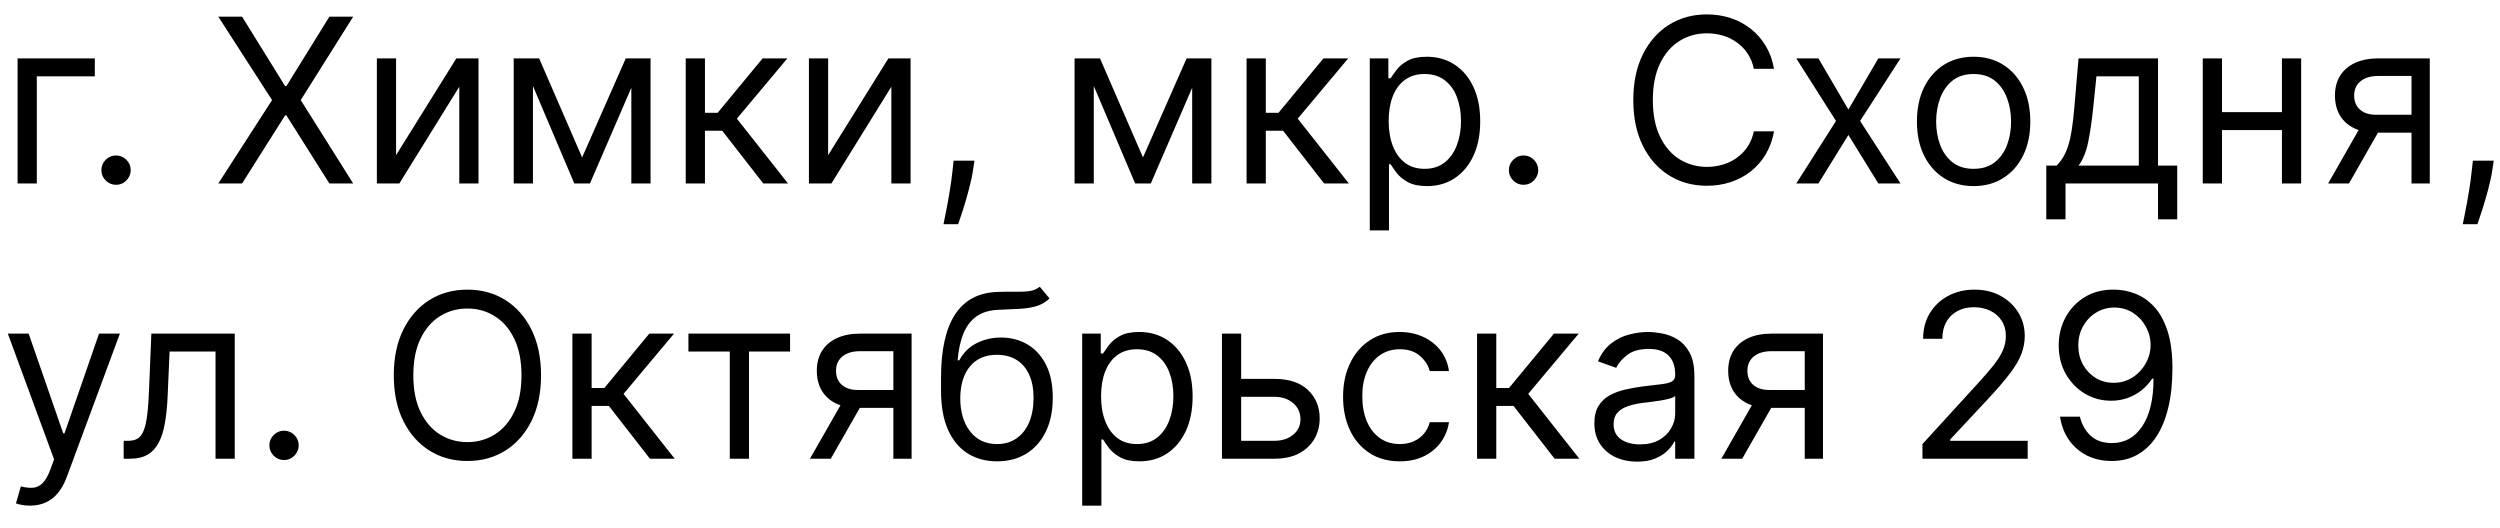 <?xml version="1.0" encoding="UTF-8"?> <svg xmlns="http://www.w3.org/2000/svg" width="109" height="23" viewBox="0 0 109 23" fill="none"> <path d="M4.134 2.545V3.327H1.605V8H0.767V2.545H4.134ZM5.059 8.057C4.884 8.057 4.734 7.994 4.608 7.869C4.483 7.743 4.42 7.593 4.42 7.418C4.42 7.242 4.483 7.092 4.608 6.967C4.734 6.841 4.884 6.778 5.059 6.778C5.235 6.778 5.385 6.841 5.51 6.967C5.636 7.092 5.699 7.242 5.699 7.418C5.699 7.534 5.669 7.64 5.61 7.737C5.553 7.834 5.476 7.912 5.379 7.972C5.284 8.028 5.178 8.057 5.059 8.057ZM10.555 0.727L12.43 3.753H12.487L14.362 0.727H15.399L13.112 4.364L15.399 8H14.362L12.487 5.031H12.43L10.555 8H9.518L11.862 4.364L9.518 0.727H10.555ZM17.269 6.764L19.897 2.545H20.863V8H20.025V3.781L17.411 8H16.431V2.545H17.269V6.764ZM25.381 6.864L27.284 2.545H28.08L25.722 8H25.04L22.725 2.545H23.506L25.381 6.864ZM23.236 2.545V8H22.398V2.545H23.236ZM27.526 8V2.545H28.364V8H27.526ZM29.898 8V2.545H30.736V4.918H31.29L33.25 2.545H34.33L32.128 5.173L34.358 8H33.279L31.489 5.699H30.736V8H29.898ZM36.107 6.764L38.735 2.545H39.701V8H38.863V3.781L36.249 8H35.269V2.545H36.107V6.764ZM42.486 7.006L42.429 7.389C42.389 7.659 42.327 7.948 42.244 8.256C42.164 8.563 42.08 8.853 41.992 9.126C41.905 9.398 41.832 9.615 41.776 9.776H41.136C41.167 9.624 41.207 9.424 41.257 9.175C41.307 8.927 41.356 8.649 41.406 8.341C41.458 8.036 41.501 7.723 41.534 7.403L41.577 7.006H42.486ZM49.834 6.864L51.737 2.545H52.533L50.175 8H49.493L47.178 2.545H47.959L49.834 6.864ZM47.689 2.545V8H46.851V2.545H47.689ZM51.979 8V2.545H52.817V8H51.979ZM54.351 8V2.545H55.189V4.918H55.743L57.703 2.545H58.783L56.581 5.173L58.811 8H57.732L55.942 5.699H55.189V8H54.351ZM59.722 10.046V2.545H60.532V3.412H60.631C60.693 3.317 60.778 3.196 60.887 3.05C60.998 2.901 61.157 2.768 61.363 2.652C61.571 2.534 61.853 2.474 62.208 2.474C62.667 2.474 63.072 2.589 63.422 2.819C63.773 3.049 64.046 3.374 64.243 3.795C64.439 4.217 64.537 4.714 64.537 5.287C64.537 5.865 64.439 6.365 64.243 6.789C64.046 7.21 63.774 7.537 63.426 7.769C63.078 7.999 62.677 8.114 62.222 8.114C61.872 8.114 61.591 8.056 61.38 7.94C61.17 7.821 61.008 7.688 60.894 7.538C60.78 7.387 60.693 7.261 60.631 7.162H60.56V10.046H59.722ZM60.546 5.273C60.546 5.685 60.606 6.048 60.727 6.363C60.848 6.675 61.024 6.92 61.256 7.098C61.488 7.273 61.772 7.361 62.108 7.361C62.459 7.361 62.751 7.268 62.986 7.084C63.222 6.897 63.4 6.646 63.518 6.331C63.639 6.014 63.699 5.661 63.699 5.273C63.699 4.889 63.64 4.544 63.522 4.236C63.406 3.926 63.23 3.681 62.993 3.501C62.758 3.318 62.464 3.227 62.108 3.227C61.768 3.227 61.481 3.314 61.249 3.487C61.017 3.657 60.842 3.896 60.724 4.204C60.605 4.509 60.546 4.866 60.546 5.273ZM66.427 8.057C66.251 8.057 66.101 7.994 65.976 7.869C65.85 7.743 65.787 7.593 65.787 7.418C65.787 7.242 65.85 7.092 65.976 6.967C66.101 6.841 66.251 6.778 66.427 6.778C66.602 6.778 66.752 6.841 66.878 6.967C67.003 7.092 67.066 7.242 67.066 7.418C67.066 7.534 67.036 7.64 66.977 7.737C66.92 7.834 66.843 7.912 66.746 7.972C66.652 8.028 66.545 8.057 66.427 8.057ZM77.348 3H76.468C76.415 2.747 76.324 2.524 76.194 2.332C76.066 2.141 75.91 1.98 75.725 1.849C75.543 1.717 75.341 1.617 75.118 1.551C74.895 1.485 74.663 1.452 74.422 1.452C73.982 1.452 73.583 1.563 73.225 1.786C72.87 2.008 72.587 2.336 72.377 2.769C72.168 3.202 72.064 3.734 72.064 4.364C72.064 4.993 72.168 5.525 72.377 5.958C72.587 6.391 72.87 6.719 73.225 6.942C73.583 7.164 73.982 7.276 74.422 7.276C74.663 7.276 74.895 7.242 75.118 7.176C75.341 7.11 75.543 7.012 75.725 6.881C75.91 6.749 76.066 6.587 76.194 6.395C76.324 6.201 76.415 5.978 76.468 5.727H77.348C77.282 6.099 77.161 6.432 76.986 6.725C76.811 7.019 76.593 7.268 76.333 7.474C76.072 7.678 75.78 7.833 75.455 7.94C75.133 8.046 74.789 8.099 74.422 8.099C73.802 8.099 73.25 7.948 72.767 7.645C72.284 7.342 71.904 6.911 71.627 6.352C71.35 5.794 71.212 5.131 71.212 4.364C71.212 3.597 71.35 2.934 71.627 2.375C71.904 1.816 72.284 1.385 72.767 1.082C73.25 0.779 73.802 0.628 74.422 0.628C74.789 0.628 75.133 0.681 75.455 0.788C75.78 0.894 76.072 1.05 76.333 1.256C76.593 1.46 76.811 1.709 76.986 2.002C77.161 2.293 77.282 2.626 77.348 3ZM79.283 2.545L80.59 4.776L81.896 2.545H82.862L81.101 5.273L82.862 8H81.896L80.59 5.884L79.283 8H78.317L80.05 5.273L78.317 2.545H79.283ZM86.049 8.114C85.557 8.114 85.125 7.996 84.753 7.762C84.384 7.528 84.095 7.2 83.887 6.778C83.681 6.357 83.578 5.865 83.578 5.301C83.578 4.733 83.681 4.237 83.887 3.813C84.095 3.389 84.384 3.06 84.753 2.826C85.125 2.592 85.557 2.474 86.049 2.474C86.542 2.474 86.973 2.592 87.342 2.826C87.714 3.06 88.002 3.389 88.209 3.813C88.417 4.237 88.521 4.733 88.521 5.301C88.521 5.865 88.417 6.357 88.209 6.778C88.002 7.2 87.714 7.528 87.342 7.762C86.973 7.996 86.542 8.114 86.049 8.114ZM86.049 7.361C86.423 7.361 86.731 7.265 86.973 7.073C87.214 6.881 87.393 6.629 87.509 6.317C87.625 6.004 87.683 5.666 87.683 5.301C87.683 4.937 87.625 4.597 87.509 4.282C87.393 3.967 87.214 3.713 86.973 3.518C86.731 3.324 86.423 3.227 86.049 3.227C85.675 3.227 85.368 3.324 85.126 3.518C84.885 3.713 84.706 3.967 84.59 4.282C84.474 4.597 84.416 4.937 84.416 5.301C84.416 5.666 84.474 6.004 84.59 6.317C84.706 6.629 84.885 6.881 85.126 7.073C85.368 7.265 85.675 7.361 86.049 7.361ZM89.218 9.562V7.219H89.672C89.784 7.103 89.88 6.977 89.96 6.842C90.04 6.707 90.11 6.548 90.17 6.363C90.231 6.176 90.283 5.949 90.326 5.681C90.368 5.411 90.406 5.086 90.439 4.705L90.624 2.545H94.09V7.219H94.928V9.562H94.09V8H90.056V9.562H89.218ZM90.624 7.219H93.252V3.327H91.405L91.263 4.705C91.204 5.275 91.131 5.773 91.043 6.2C90.956 6.626 90.816 6.965 90.624 7.219ZM99.691 4.889V5.67H96.68V4.889H99.691ZM96.879 2.545V8H96.04V2.545H96.879ZM100.33 2.545V8H99.492V2.545H100.33ZM105.142 8V3.312H103.693C103.366 3.312 103.11 3.388 102.923 3.54C102.736 3.691 102.642 3.9 102.642 4.165C102.642 4.425 102.726 4.63 102.894 4.779C103.065 4.928 103.298 5.003 103.594 5.003H105.355V5.784H103.594C103.224 5.784 102.906 5.719 102.638 5.589C102.371 5.459 102.165 5.273 102.021 5.031C101.876 4.787 101.804 4.499 101.804 4.165C101.804 3.829 101.88 3.54 102.031 3.298C102.183 3.057 102.399 2.871 102.681 2.741C102.965 2.611 103.303 2.545 103.693 2.545H105.938V8H105.142ZM101.506 8L103.054 5.287H103.963L102.415 8H101.506ZM108.726 7.006L108.669 7.389C108.629 7.659 108.567 7.948 108.485 8.256C108.404 8.563 108.32 8.853 108.232 9.126C108.145 9.398 108.073 9.615 108.016 9.776H107.377C107.407 9.624 107.448 9.424 107.497 9.175C107.547 8.927 107.597 8.649 107.646 8.341C107.699 8.036 107.741 7.723 107.774 7.403L107.817 7.006H108.726ZM1.307 22.046C1.165 22.046 1.038 22.034 0.927 22.01C0.816 21.989 0.739 21.967 0.696 21.946L0.909 21.207C1.113 21.259 1.293 21.278 1.449 21.264C1.605 21.25 1.744 21.18 1.864 21.055C1.987 20.932 2.1 20.732 2.202 20.454L2.358 20.028L0.341 14.546H1.25L2.756 18.892H2.812L4.318 14.546H5.227L2.912 20.796C2.808 21.077 2.679 21.31 2.525 21.495C2.371 21.682 2.192 21.82 1.989 21.91C1.787 22 1.56 22.046 1.307 22.046ZM5.392 20V19.219H5.59C5.754 19.219 5.89 19.187 5.999 19.123C6.108 19.057 6.195 18.942 6.262 18.778C6.33 18.613 6.382 18.383 6.418 18.09C6.456 17.794 6.483 17.417 6.499 16.96L6.599 14.546H10.235V20H9.397V15.327H7.394L7.309 17.273C7.29 17.72 7.25 18.114 7.188 18.455C7.129 18.794 7.038 19.078 6.915 19.308C6.794 19.537 6.633 19.71 6.432 19.826C6.231 19.942 5.979 20 5.676 20H5.392ZM12.384 20.057C12.209 20.057 12.058 19.994 11.933 19.869C11.807 19.743 11.745 19.593 11.745 19.418C11.745 19.242 11.807 19.092 11.933 18.967C12.058 18.841 12.209 18.778 12.384 18.778C12.559 18.778 12.709 18.841 12.835 18.967C12.96 19.092 13.023 19.242 13.023 19.418C13.023 19.534 12.993 19.64 12.934 19.737C12.877 19.834 12.8 19.912 12.703 19.972C12.609 20.028 12.502 20.057 12.384 20.057ZM23.589 16.364C23.589 17.131 23.451 17.794 23.174 18.352C22.897 18.911 22.517 19.342 22.034 19.645C21.551 19.948 20.999 20.099 20.379 20.099C19.759 20.099 19.207 19.948 18.724 19.645C18.241 19.342 17.861 18.911 17.584 18.352C17.307 17.794 17.169 17.131 17.169 16.364C17.169 15.597 17.307 14.934 17.584 14.375C17.861 13.816 18.241 13.385 18.724 13.082C19.207 12.779 19.759 12.628 20.379 12.628C20.999 12.628 21.551 12.779 22.034 13.082C22.517 13.385 22.897 13.816 23.174 14.375C23.451 14.934 23.589 15.597 23.589 16.364ZM22.737 16.364C22.737 15.734 22.632 15.202 22.421 14.769C22.213 14.336 21.93 14.008 21.572 13.786C21.217 13.563 20.819 13.452 20.379 13.452C19.939 13.452 19.54 13.563 19.182 13.786C18.827 14.008 18.544 14.336 18.334 14.769C18.125 15.202 18.021 15.734 18.021 16.364C18.021 16.993 18.125 17.525 18.334 17.958C18.544 18.391 18.827 18.719 19.182 18.942C19.54 19.164 19.939 19.276 20.379 19.276C20.819 19.276 21.217 19.164 21.572 18.942C21.93 18.719 22.213 18.391 22.421 17.958C22.632 17.525 22.737 16.993 22.737 16.364ZM24.956 20V14.546H25.795V16.918H26.349L28.309 14.546H29.388L27.187 17.173L29.417 20H28.337L26.547 17.699H25.795V20H24.956ZM30.015 15.327V14.546H34.447V15.327H32.657V20H31.819V15.327H30.015ZM38.951 20V15.312H37.502C37.175 15.312 36.918 15.388 36.731 15.54C36.544 15.691 36.451 15.9 36.451 16.165C36.451 16.425 36.535 16.63 36.703 16.779C36.873 16.928 37.106 17.003 37.402 17.003H39.164V17.784H37.402C37.033 17.784 36.715 17.719 36.447 17.589C36.18 17.459 35.974 17.273 35.829 17.031C35.685 16.787 35.613 16.499 35.613 16.165C35.613 15.829 35.688 15.54 35.84 15.298C35.991 15.057 36.208 14.871 36.49 14.741C36.774 14.611 37.111 14.546 37.502 14.546H39.746V20H38.951ZM35.314 20L36.863 17.287H37.772L36.223 20H35.314ZM45.333 12.5L45.759 13.011C45.593 13.172 45.402 13.285 45.184 13.349C44.966 13.413 44.72 13.452 44.445 13.466C44.17 13.48 43.865 13.494 43.529 13.508C43.15 13.523 42.837 13.615 42.588 13.786C42.339 13.956 42.148 14.202 42.013 14.524C41.878 14.846 41.791 15.242 41.753 15.71H41.824C42.009 15.369 42.265 15.118 42.591 14.957C42.918 14.796 43.269 14.716 43.643 14.716C44.069 14.716 44.452 14.815 44.793 15.014C45.134 15.213 45.404 15.508 45.603 15.898C45.802 16.289 45.901 16.771 45.901 17.344C45.901 17.914 45.799 18.407 45.596 18.821C45.395 19.235 45.112 19.555 44.747 19.78C44.385 20.002 43.96 20.114 43.472 20.114C42.984 20.114 42.557 19.999 42.19 19.769C41.823 19.537 41.538 19.194 41.334 18.739C41.131 18.282 41.029 17.718 41.029 17.046V16.463C41.029 15.249 41.235 14.328 41.647 13.7C42.061 13.073 42.684 12.749 43.515 12.727C43.808 12.718 44.07 12.715 44.3 12.72C44.529 12.725 44.729 12.714 44.9 12.688C45.07 12.662 45.215 12.599 45.333 12.5ZM43.472 19.361C43.801 19.361 44.084 19.278 44.321 19.112C44.56 18.947 44.743 18.713 44.871 18.413C44.999 18.11 45.063 17.753 45.063 17.344C45.063 16.946 44.998 16.608 44.868 16.328C44.74 16.049 44.556 15.836 44.317 15.689C44.078 15.542 43.792 15.469 43.458 15.469C43.214 15.469 42.995 15.51 42.801 15.593C42.607 15.676 42.441 15.798 42.304 15.959C42.166 16.12 42.06 16.316 41.984 16.548C41.911 16.78 41.872 17.046 41.867 17.344C41.867 17.954 42.01 18.443 42.297 18.81C42.583 19.177 42.975 19.361 43.472 19.361ZM47.183 22.046V14.546H47.993V15.412H48.092C48.154 15.317 48.239 15.197 48.348 15.05C48.459 14.901 48.618 14.768 48.824 14.652C49.032 14.534 49.314 14.474 49.669 14.474C50.128 14.474 50.533 14.589 50.883 14.819C51.234 15.049 51.507 15.374 51.704 15.796C51.9 16.217 51.998 16.714 51.998 17.287C51.998 17.865 51.9 18.365 51.704 18.789C51.507 19.21 51.235 19.537 50.887 19.769C50.539 19.999 50.138 20.114 49.683 20.114C49.333 20.114 49.052 20.056 48.841 19.94C48.631 19.821 48.469 19.688 48.355 19.538C48.241 19.387 48.154 19.261 48.092 19.162H48.021V22.046H47.183ZM48.007 17.273C48.007 17.685 48.067 18.048 48.188 18.363C48.309 18.675 48.485 18.921 48.717 19.098C48.949 19.273 49.233 19.361 49.569 19.361C49.92 19.361 50.212 19.268 50.447 19.084C50.683 18.897 50.861 18.646 50.979 18.331C51.1 18.014 51.16 17.661 51.16 17.273C51.16 16.889 51.101 16.544 50.983 16.236C50.867 15.926 50.69 15.681 50.454 15.501C50.219 15.318 49.925 15.227 49.569 15.227C49.228 15.227 48.942 15.314 48.71 15.486C48.478 15.657 48.303 15.896 48.184 16.204C48.066 16.509 48.007 16.866 48.007 17.273ZM54.001 16.52H55.564C56.203 16.52 56.692 16.682 57.03 17.006C57.369 17.331 57.538 17.741 57.538 18.239C57.538 18.565 57.462 18.863 57.311 19.13C57.159 19.395 56.937 19.607 56.643 19.766C56.35 19.922 55.99 20 55.564 20H53.277V14.546H54.115V19.219H55.564C55.895 19.219 56.167 19.131 56.38 18.956C56.594 18.781 56.7 18.556 56.7 18.281C56.7 17.992 56.594 17.757 56.38 17.575C56.167 17.392 55.895 17.301 55.564 17.301H54.001V16.52ZM61.03 20.114C60.519 20.114 60.078 19.993 59.709 19.751C59.34 19.51 59.055 19.177 58.856 18.754C58.658 18.33 58.558 17.846 58.558 17.301C58.558 16.747 58.66 16.258 58.864 15.835C59.07 15.408 59.356 15.076 59.723 14.837C60.092 14.595 60.523 14.474 61.016 14.474C61.399 14.474 61.745 14.546 62.053 14.688C62.36 14.829 62.612 15.028 62.809 15.284C63.005 15.54 63.127 15.838 63.175 16.179H62.337C62.273 15.93 62.131 15.71 61.91 15.518C61.693 15.324 61.399 15.227 61.03 15.227C60.703 15.227 60.417 15.312 60.17 15.483C59.927 15.651 59.736 15.889 59.599 16.197C59.464 16.502 59.396 16.861 59.396 17.273C59.396 17.694 59.463 18.061 59.595 18.374C59.73 18.686 59.919 18.929 60.163 19.102C60.41 19.274 60.698 19.361 61.03 19.361C61.248 19.361 61.445 19.323 61.623 19.247C61.8 19.171 61.951 19.062 62.074 18.921C62.197 18.778 62.285 18.608 62.337 18.409H63.175C63.127 18.731 63.01 19.021 62.823 19.279C62.639 19.535 62.394 19.738 62.088 19.89C61.785 20.039 61.432 20.114 61.03 20.114ZM64.4 20V14.546H65.238V16.918H65.792L67.752 14.546H68.832L66.63 17.173L68.86 20H67.781L65.991 17.699H65.238V20H64.4ZM71.376 20.128C71.03 20.128 70.717 20.063 70.435 19.933C70.153 19.8 69.93 19.609 69.764 19.361C69.598 19.11 69.515 18.807 69.515 18.452C69.515 18.139 69.577 17.886 69.7 17.692C69.823 17.495 69.988 17.341 70.194 17.23C70.4 17.119 70.627 17.036 70.875 16.982C71.126 16.925 71.378 16.88 71.632 16.847C71.963 16.804 72.232 16.772 72.438 16.751C72.646 16.727 72.798 16.688 72.892 16.634C72.99 16.579 73.038 16.484 73.038 16.349V16.321C73.038 15.971 72.942 15.698 72.75 15.504C72.561 15.31 72.273 15.213 71.887 15.213C71.487 15.213 71.174 15.301 70.946 15.476C70.719 15.651 70.559 15.838 70.467 16.037L69.671 15.753C69.814 15.421 70.003 15.163 70.24 14.979C70.479 14.792 70.739 14.662 71.021 14.588C71.305 14.512 71.584 14.474 71.859 14.474C72.034 14.474 72.235 14.496 72.463 14.538C72.692 14.579 72.914 14.663 73.127 14.79C73.342 14.918 73.521 15.111 73.663 15.369C73.805 15.627 73.876 15.973 73.876 16.406V20H73.038V19.261H72.995C72.939 19.38 72.844 19.506 72.711 19.641C72.579 19.776 72.402 19.891 72.182 19.986C71.962 20.081 71.693 20.128 71.376 20.128ZM71.504 19.375C71.835 19.375 72.115 19.31 72.342 19.18C72.572 19.049 72.744 18.881 72.86 18.675C72.979 18.47 73.038 18.253 73.038 18.026V17.259C73.002 17.301 72.924 17.34 72.804 17.376C72.685 17.409 72.548 17.438 72.392 17.465C72.238 17.488 72.088 17.509 71.941 17.528C71.796 17.545 71.679 17.559 71.589 17.571C71.371 17.599 71.168 17.646 70.978 17.709C70.791 17.771 70.64 17.865 70.524 17.99C70.41 18.113 70.353 18.281 70.353 18.494C70.353 18.785 70.461 19.006 70.677 19.155C70.894 19.302 71.17 19.375 71.504 19.375ZM78.687 20V15.312H77.238C76.911 15.312 76.654 15.388 76.468 15.54C76.281 15.691 76.187 15.9 76.187 16.165C76.187 16.425 76.271 16.63 76.439 16.779C76.61 16.928 76.843 17.003 77.139 17.003H78.9V17.784H77.139C76.769 17.784 76.451 17.719 76.183 17.589C75.916 17.459 75.71 17.273 75.566 17.031C75.421 16.787 75.349 16.499 75.349 16.165C75.349 15.829 75.425 15.54 75.576 15.298C75.728 15.057 75.944 14.871 76.226 14.741C76.51 14.611 76.847 14.546 77.238 14.546H79.482V20H78.687ZM75.051 20L76.599 17.287H77.508L75.96 20H75.051ZM83.819 20V19.361L86.22 16.733C86.501 16.425 86.734 16.158 86.916 15.93C87.098 15.701 87.233 15.485 87.321 15.284C87.411 15.081 87.456 14.867 87.456 14.645C87.456 14.389 87.394 14.168 87.271 13.981C87.15 13.794 86.984 13.649 86.774 13.548C86.563 13.446 86.326 13.395 86.064 13.395C85.784 13.395 85.54 13.453 85.332 13.569C85.126 13.682 84.966 13.842 84.853 14.048C84.741 14.254 84.686 14.496 84.686 14.773H83.848C83.848 14.347 83.946 13.973 84.142 13.651C84.339 13.329 84.606 13.078 84.945 12.898C85.286 12.718 85.668 12.628 86.092 12.628C86.518 12.628 86.896 12.718 87.225 12.898C87.554 13.078 87.812 13.32 87.999 13.626C88.186 13.931 88.279 14.271 88.279 14.645C88.279 14.912 88.231 15.174 88.134 15.43C88.039 15.683 87.874 15.966 87.637 16.278C87.402 16.588 87.077 16.967 86.66 17.415L85.027 19.162V19.219H88.407V20H83.819ZM92.189 12.628C92.488 12.63 92.786 12.687 93.084 12.798C93.382 12.91 93.655 13.094 93.901 13.352C94.147 13.608 94.345 13.957 94.494 14.4C94.643 14.843 94.718 15.398 94.718 16.065C94.718 16.712 94.656 17.286 94.533 17.788C94.412 18.287 94.237 18.709 94.007 19.052C93.78 19.395 93.503 19.655 93.177 19.833C92.852 20.011 92.485 20.099 92.076 20.099C91.668 20.099 91.305 20.019 90.985 19.858C90.668 19.695 90.408 19.468 90.204 19.18C90.003 18.889 89.874 18.551 89.817 18.168H90.684C90.762 18.501 90.917 18.777 91.149 18.995C91.383 19.21 91.692 19.318 92.076 19.318C92.637 19.318 93.079 19.073 93.404 18.583C93.731 18.093 93.894 17.401 93.894 16.506H93.837C93.704 16.704 93.547 16.876 93.365 17.021C93.182 17.165 92.98 17.276 92.757 17.354C92.535 17.433 92.298 17.472 92.047 17.472C91.631 17.472 91.248 17.369 90.9 17.163C90.555 16.954 90.278 16.669 90.069 16.307C89.863 15.942 89.76 15.526 89.76 15.057C89.76 14.612 89.86 14.204 90.059 13.835C90.26 13.463 90.541 13.168 90.904 12.947C91.268 12.727 91.697 12.621 92.189 12.628ZM92.189 13.409C91.891 13.409 91.622 13.484 91.383 13.633C91.146 13.78 90.958 13.979 90.819 14.229C90.681 14.478 90.613 14.754 90.613 15.057C90.613 15.36 90.679 15.636 90.811 15.884C90.946 16.13 91.13 16.327 91.362 16.474C91.596 16.618 91.863 16.69 92.161 16.69C92.386 16.69 92.595 16.646 92.789 16.559C92.984 16.469 93.153 16.347 93.297 16.193C93.444 16.037 93.559 15.861 93.642 15.664C93.725 15.465 93.766 15.258 93.766 15.043C93.766 14.758 93.697 14.492 93.56 14.244C93.425 13.995 93.238 13.794 92.999 13.64C92.762 13.486 92.492 13.409 92.189 13.409Z" fill="black"></path> </svg> 